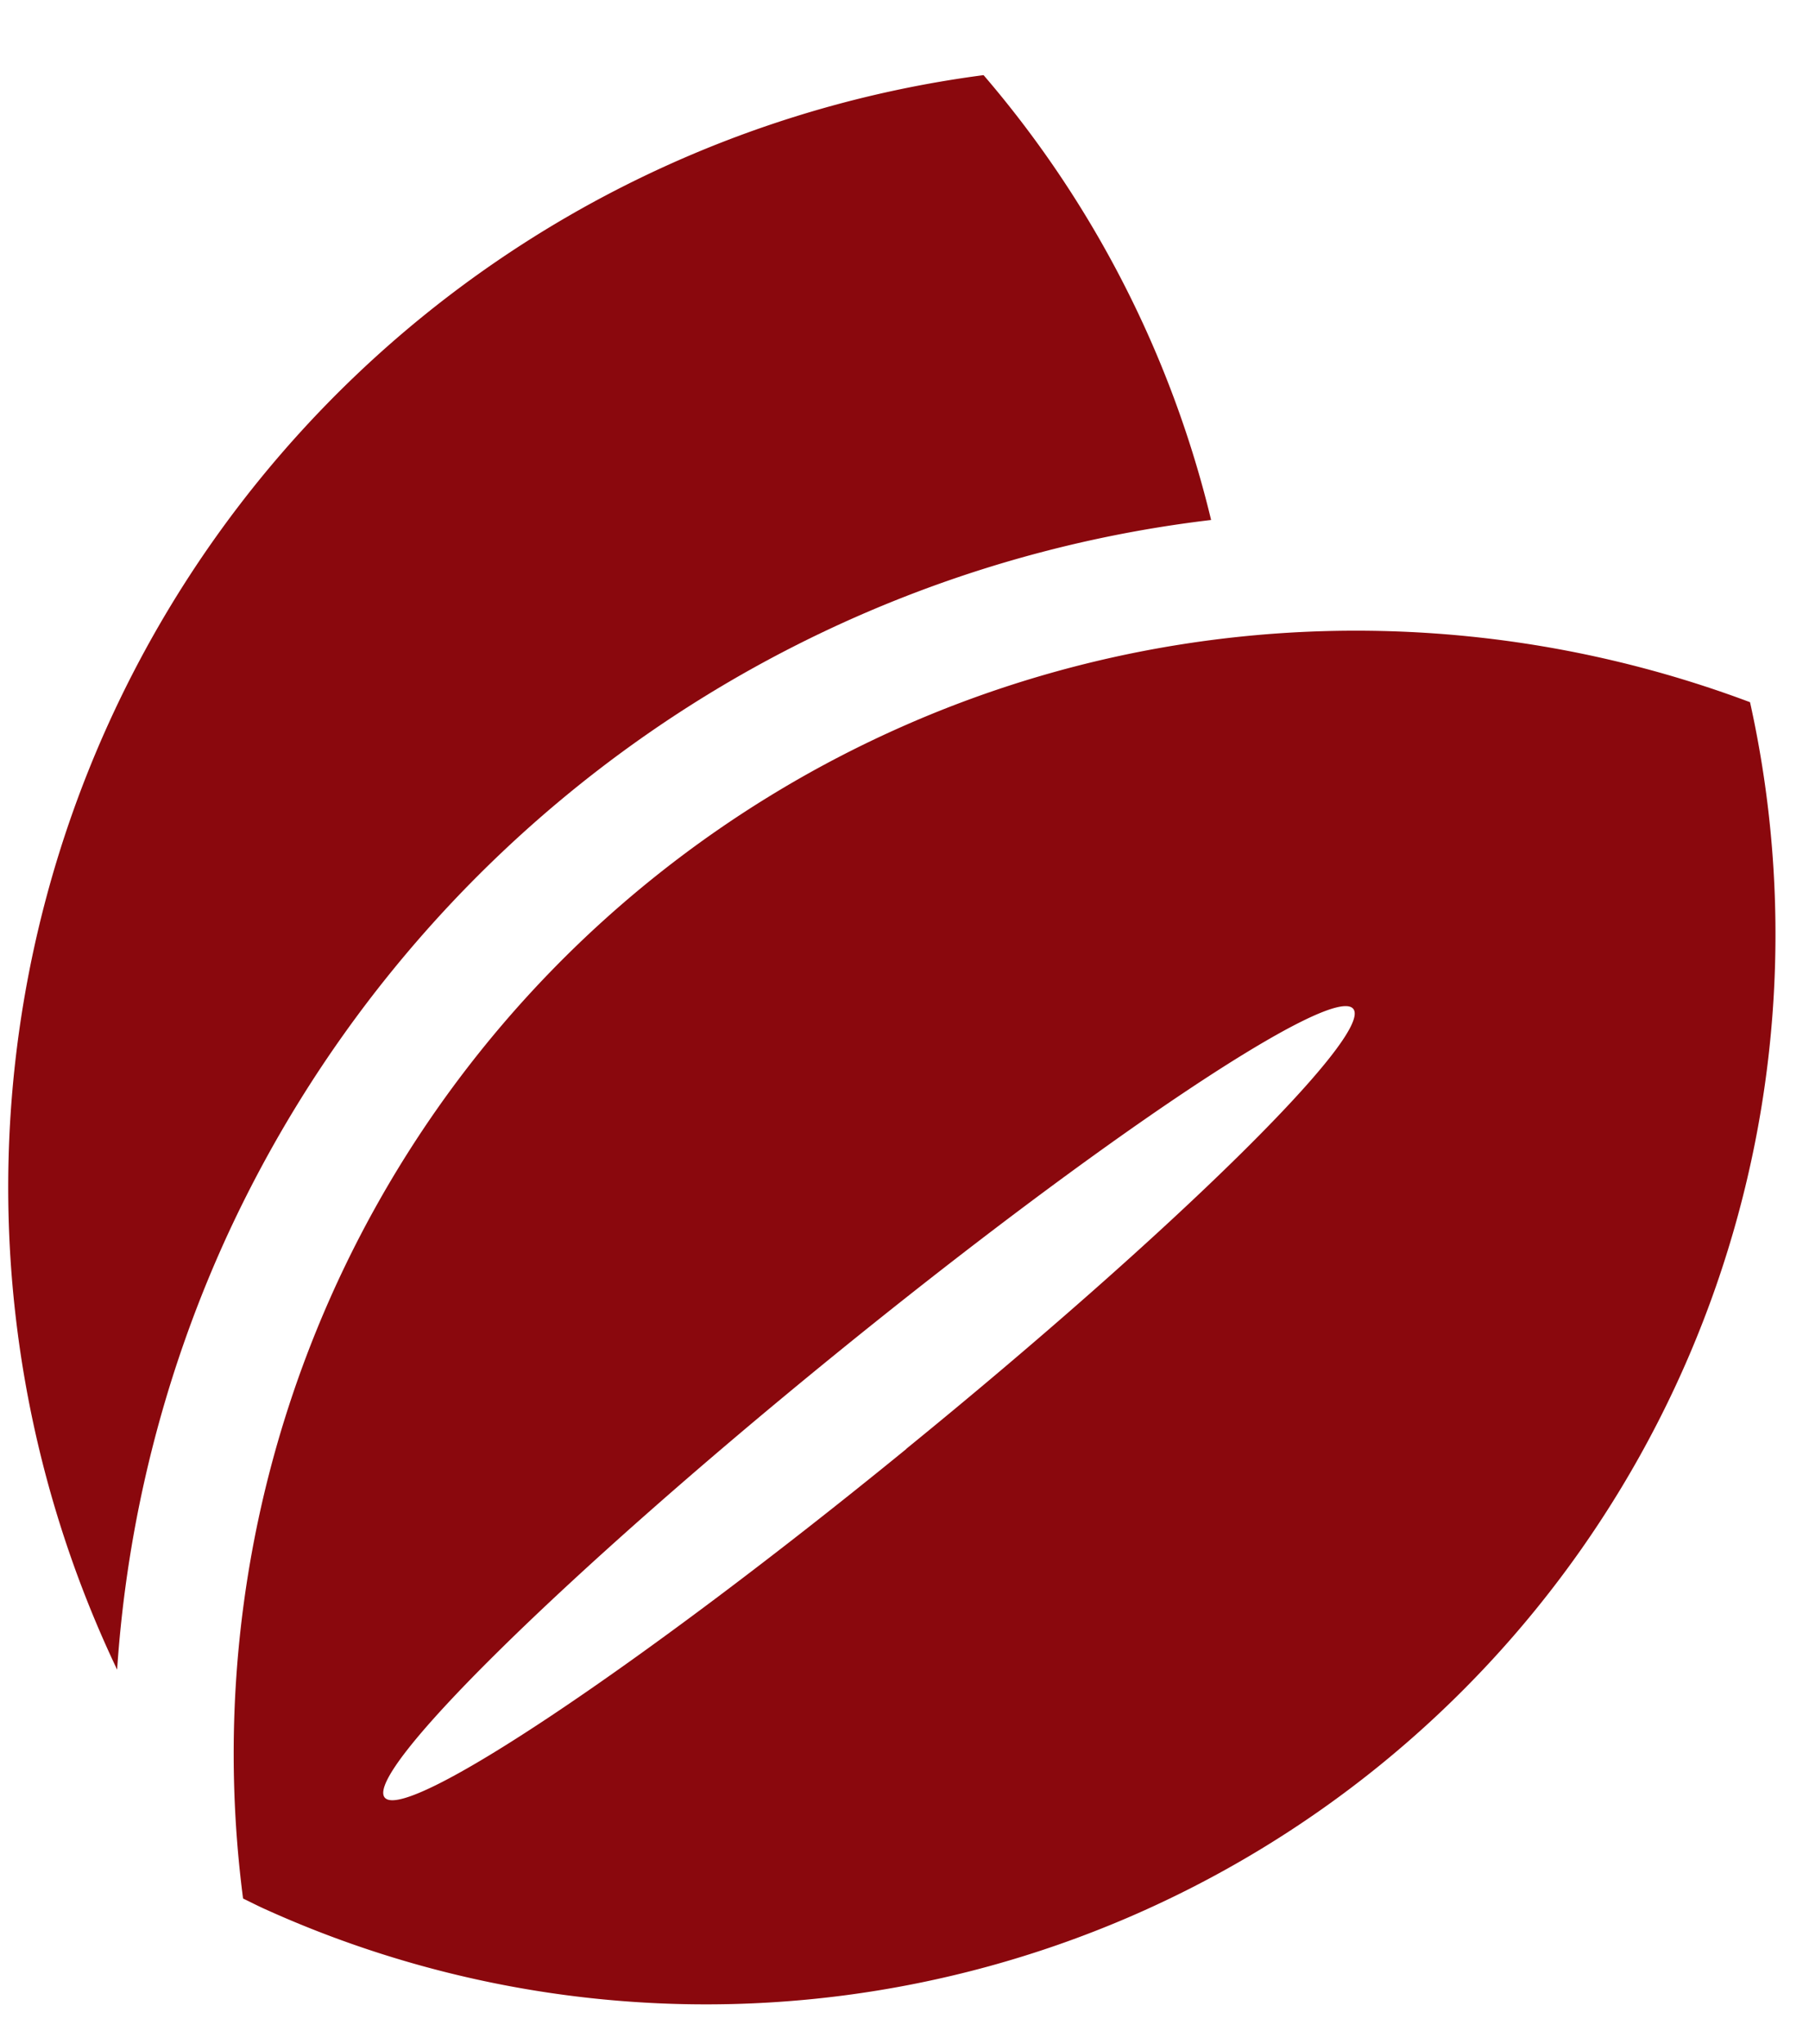 <svg xmlns="http://www.w3.org/2000/svg" xmlns:xlink="http://www.w3.org/1999/xlink" width="31" height="35" viewBox="0 0 31 35">
  <defs>
    <clipPath id="clip-path">
      <rect id="長方形_25293" data-name="長方形 25293" width="31" height="35" transform="translate(542 4281)" fill="none"/>
    </clipPath>
  </defs>
  <g id="マスクグループ_3" data-name="マスクグループ 3" transform="translate(-542 -4281)" clip-path="url(#clip-path)">
    <g id="葉っぱアイコン" transform="matrix(0.951, 0.309, -0.309, 0.951, 516.098, 4268.394)">
      <path id="パス_584" data-name="パス 584" d="M38.761,23.019A21.328,21.328,0,0,1,51.023,6.041,18.237,18.237,0,0,0,44.96,0a19.212,19.212,0,0,0-5.683,30.561A21.241,21.241,0,0,1,38.761,23.019Z" fill="#8A080D"/>
      <path id="パス_585" data-name="パス 585" d="M155.15,92.972a19.233,19.233,0,0,0-18.23,27.467c.141.019.279.042.419.057A18.327,18.327,0,0,0,155.15,92.972Zm-9.8,16.634c-3.2,4.964-6.185,8.742-6.656,8.438s1.748-4.574,4.955-9.538,6.186-8.742,6.657-8.438S148.555,104.642,145.347,109.606Z" transform="translate(-94.379 -86.817)" fill="#8A080D"/>
    </g>
  </g>
</svg>
